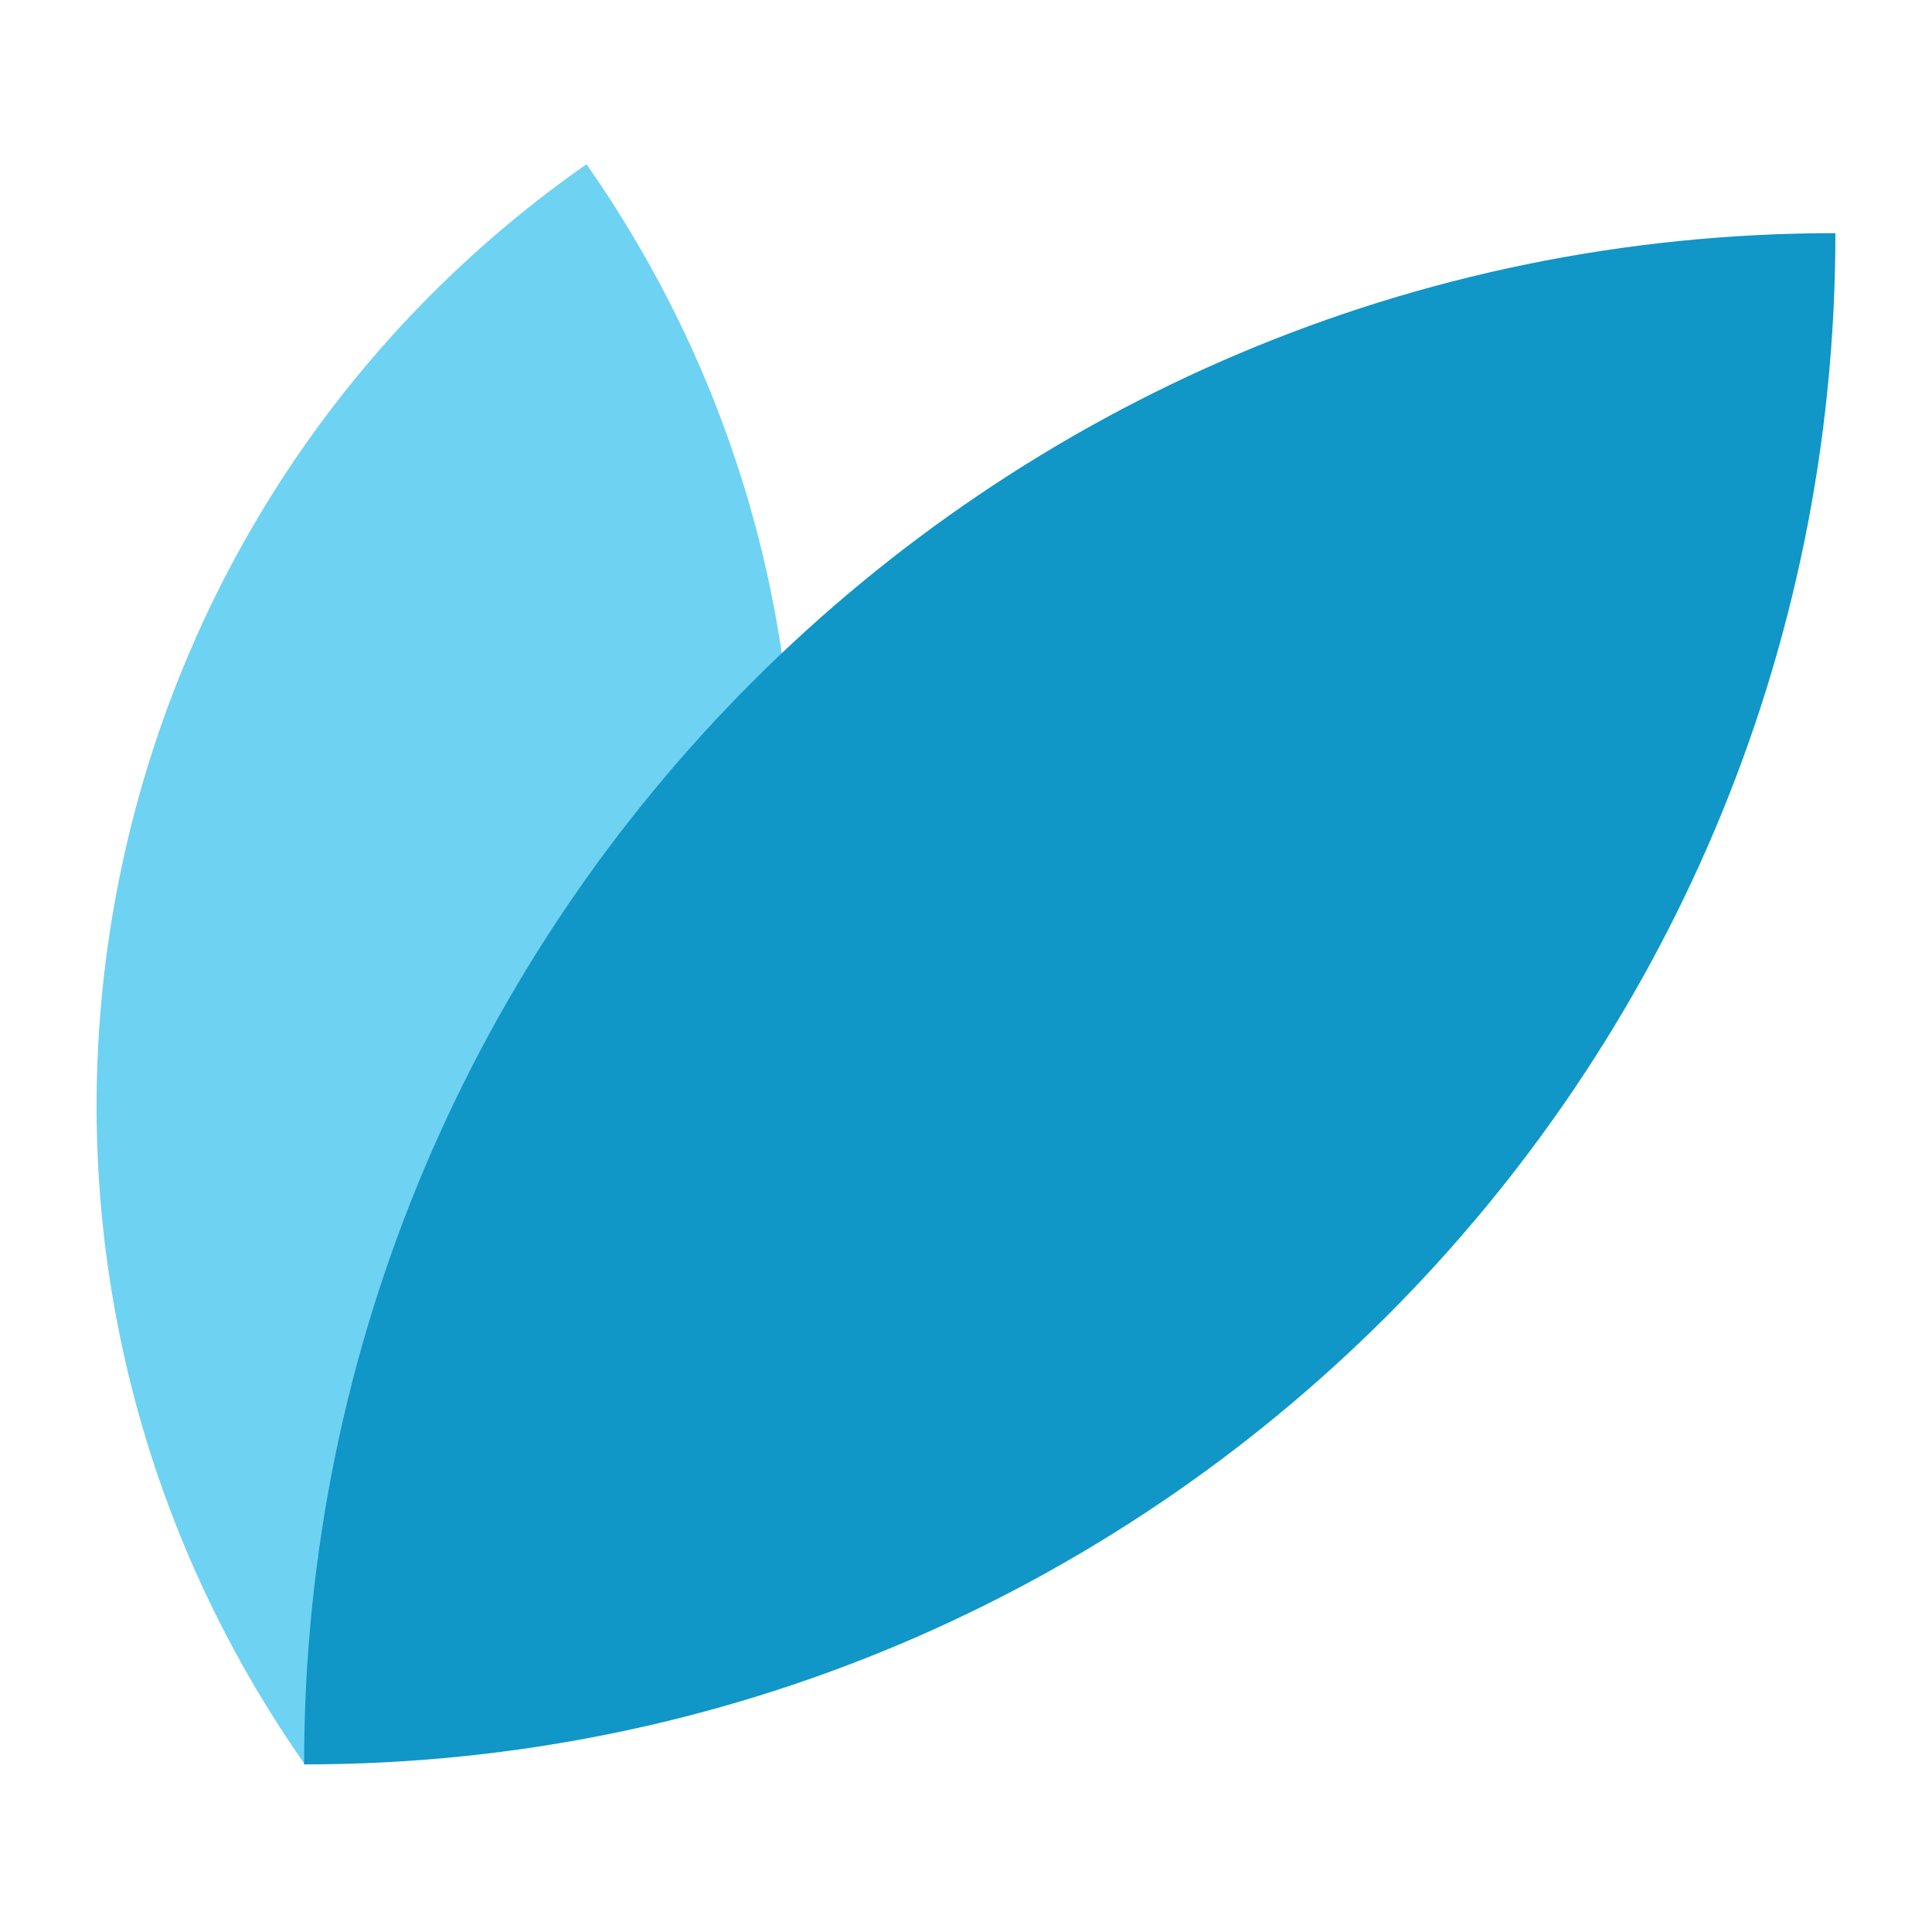 <svg xmlns="http://www.w3.org/2000/svg" width="400" height="400" fill="none"><path fill="#6ED2F2" d="M63.02 365.16C-12.3 257.59 13.84 109.32 121.42 34c75.32 107.57 49.17 255.84-58.4 331.16Z"/><path fill="#1096C7" d="M62.96 365.3C62.96 190.2 204.9 48.27 380 48.27c0 175.1-141.94 317.03-317.04 317.03Z"/></svg>
